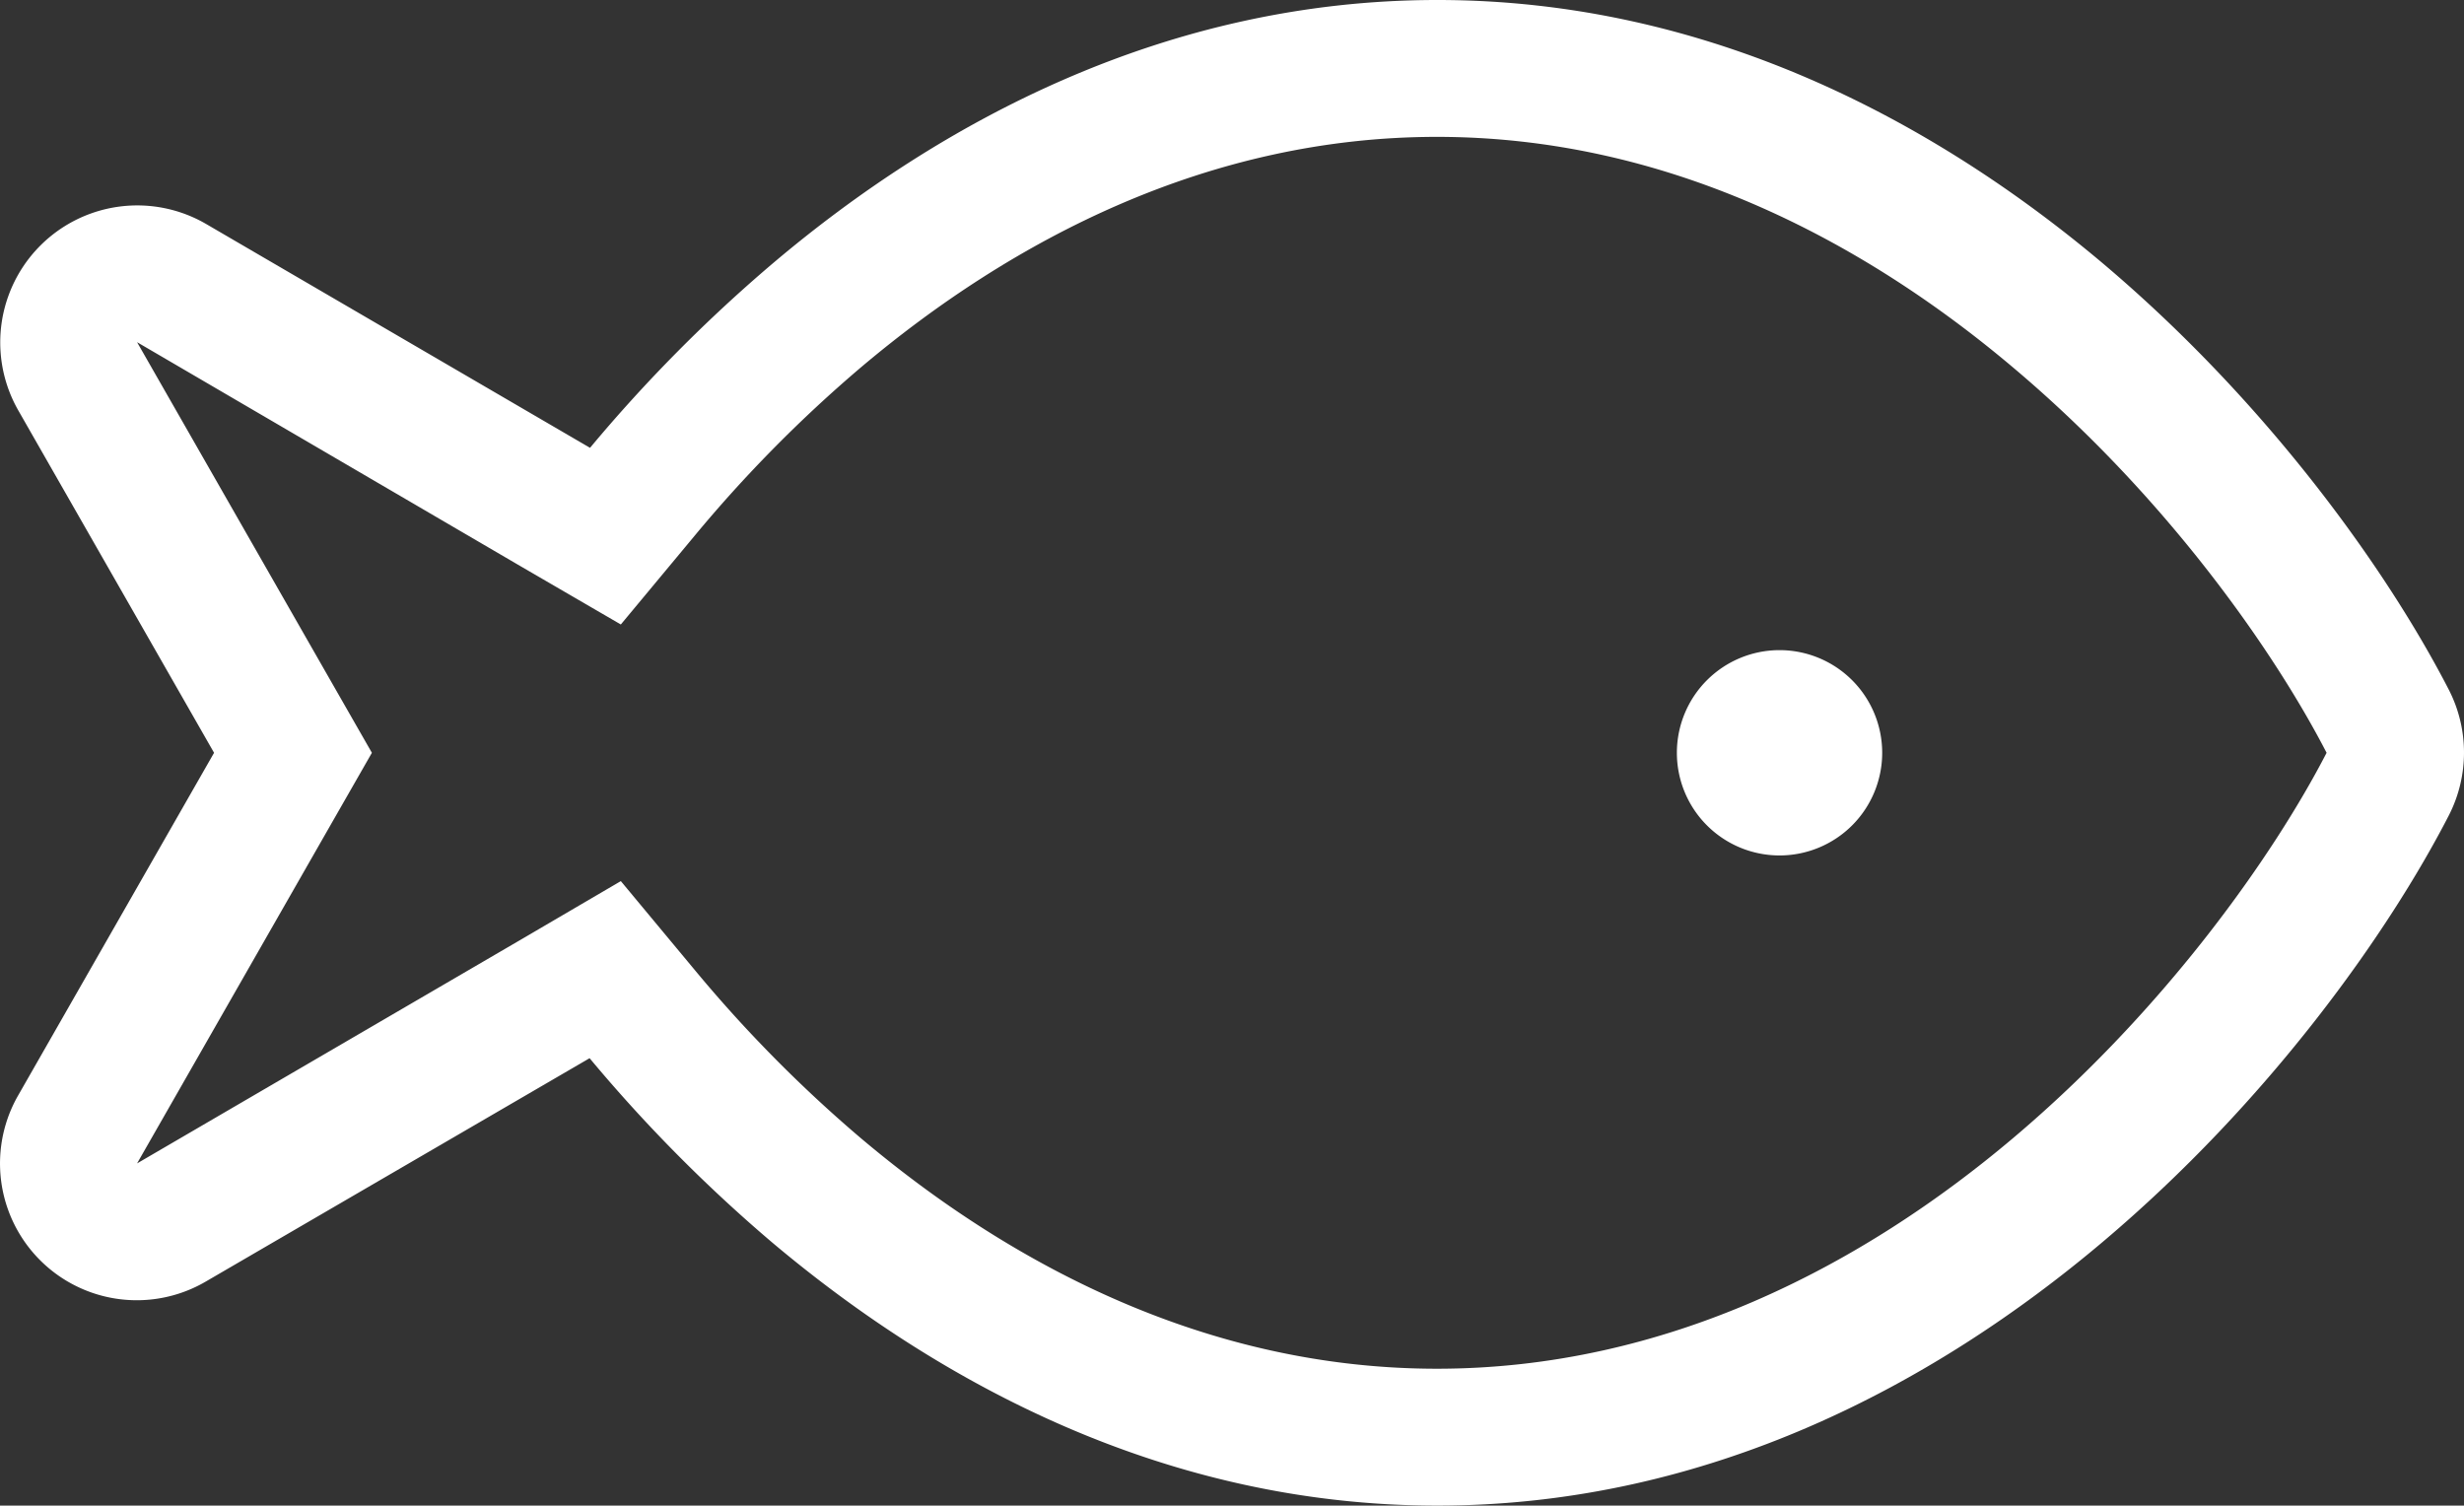 <?xml version="1.0" encoding="UTF-8"?>
<svg xmlns="http://www.w3.org/2000/svg" width="576.072" height="352" viewBox="0 0 576.072 352">
  <rect x="0" y="0" width="576.072" height="352" fill="#333333" stroke="none"/>
  <path id="fish-light" d="M162.4,306.8A317.166,317.166,0,0,0,201.1,346c35.5,30,81.4,54,134.8,54s99.3-24,134.8-54,60.8-66,73.2-90c-12.4-24-37.6-60-73.2-90-35.5-30-81.4-54-134.8-54s-99.3,24-134.8,54a317.162,317.162,0,0,0-38.7,39.2L145.1,226l-23.4-13.6L32,160l45.8,80.1L86.9,256l-9.1,15.9L32,352l89.7-52.3L145.1,286l17.3,20.8ZM4.2,336.1,50,256,4.2,175.9a32.033,32.033,0,0,1,44-43.5l89.7,52.3a353.48,353.48,0,0,1,42.7-43.1C219.7,108.5,272.6,80,336,80s116.3,28.5,155.5,61.5c39.1,33,66.9,72.4,81,99.8a32.205,32.205,0,0,1,0,29.3c-14.1,27.4-41.9,66.8-81,99.8C452.3,403.5,399.4,432,336,432s-116.3-28.5-155.5-61.5a353.481,353.481,0,0,1-42.7-43.1L48.1,379.6A31.974,31.974,0,0,1,4.2,336.1ZM416,232a24,24,0,1,1-24,24A24,24,0,0,1,416,232Z" transform="translate(0.047 -80)" fill="#fff"></path>
</svg>
